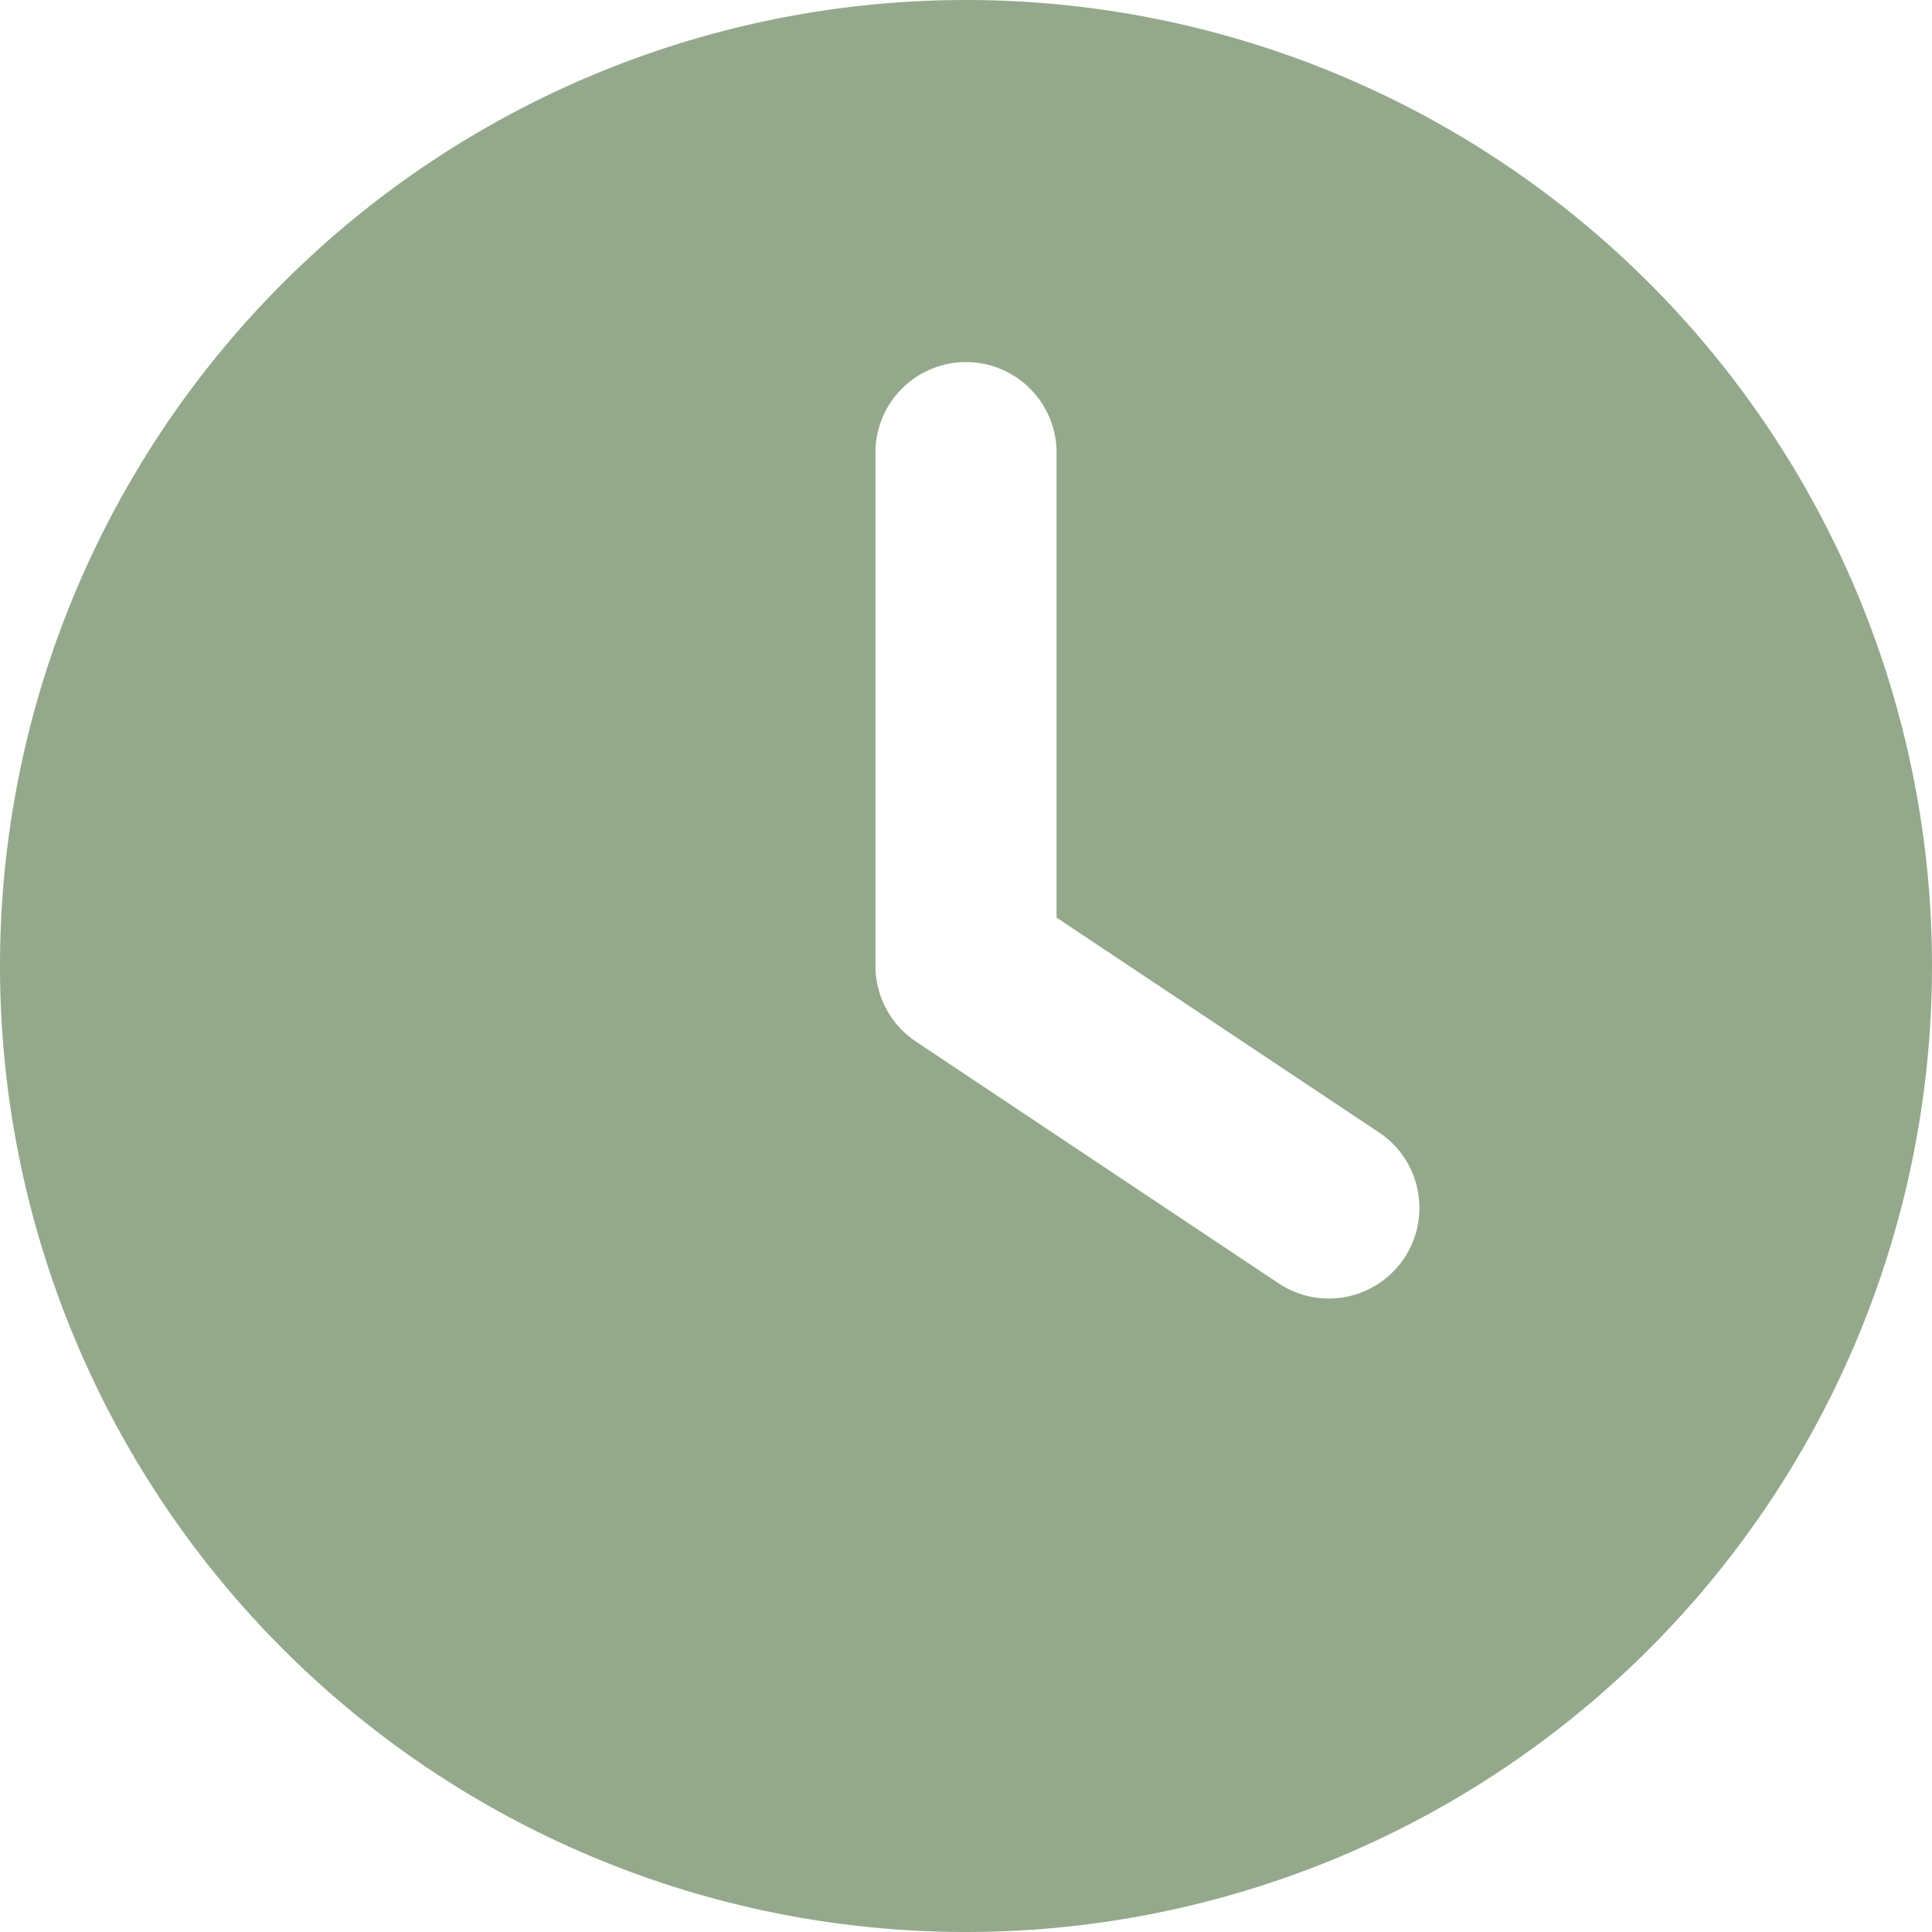 <?xml version="1.0" encoding="UTF-8"?>
<svg xmlns="http://www.w3.org/2000/svg" width="78.534" height="78.534" viewBox="0 0 78.534 78.534">
  <path d="M39.267,0A39.267,39.267,0,1,1,0,39.267,39.267,39.267,0,0,1,39.267,0ZM35.586,18.406V39.267a3.7,3.7,0,0,0,1.641,3.068l14.725,9.817a3.684,3.684,0,1,0,4.08-6.135L42.948,37.3v-18.9a3.681,3.681,0,0,0-7.363,0Z" fill="#94a98c"></path>
</svg>
